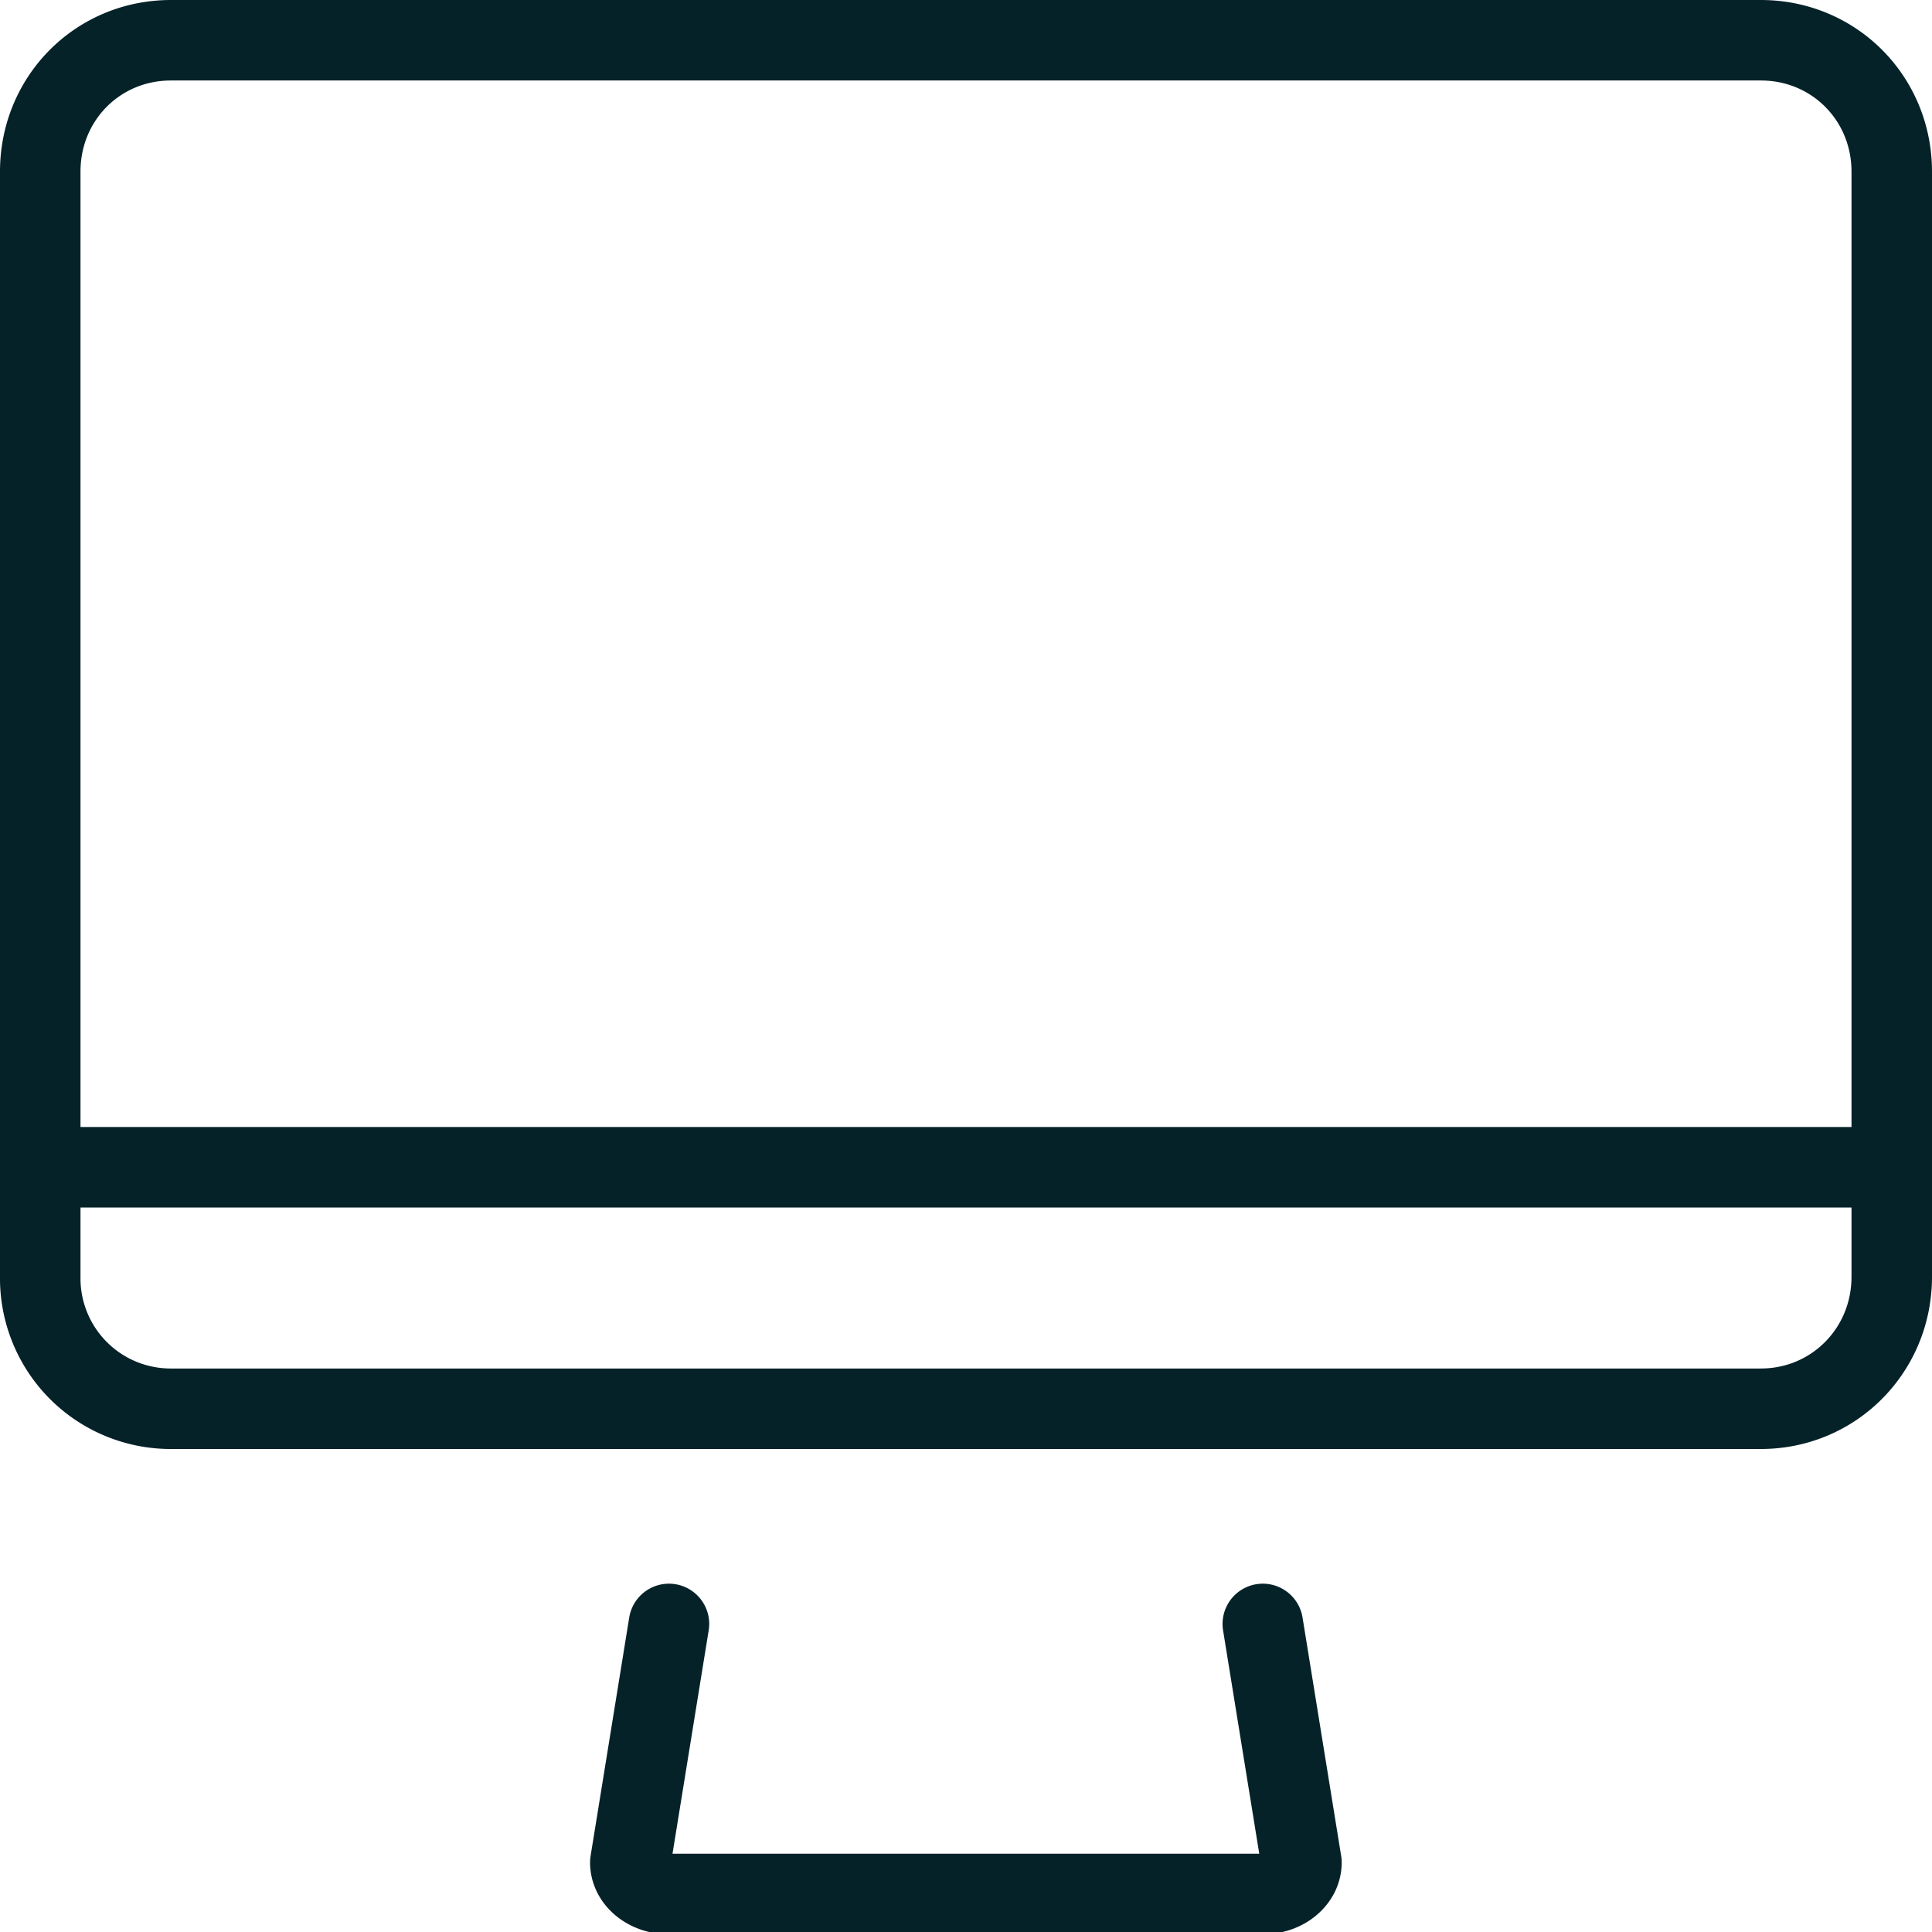 <svg xmlns="http://www.w3.org/2000/svg" viewBox="0 0 24 24"><path d="m8.31 20.173-.48 2.963c0 .217.215.392.48.392h7.377c.265 0 .48-.175.48-.392l-.48-2.963M21.874.5H2.124C1.213.5.5 1.223.5 2.131v13.731A1.62 1.62 0 0 0 2.123 17.5h19.75c.91 0 1.627-.73 1.627-1.638V2.132c0-.91-.716-1.632-1.626-1.632zM.501 14.5H23.5" fill="none" stroke="#062229" stroke-linecap="round" stroke-linejoin="round" stroke-miterlimit="10"/></svg>